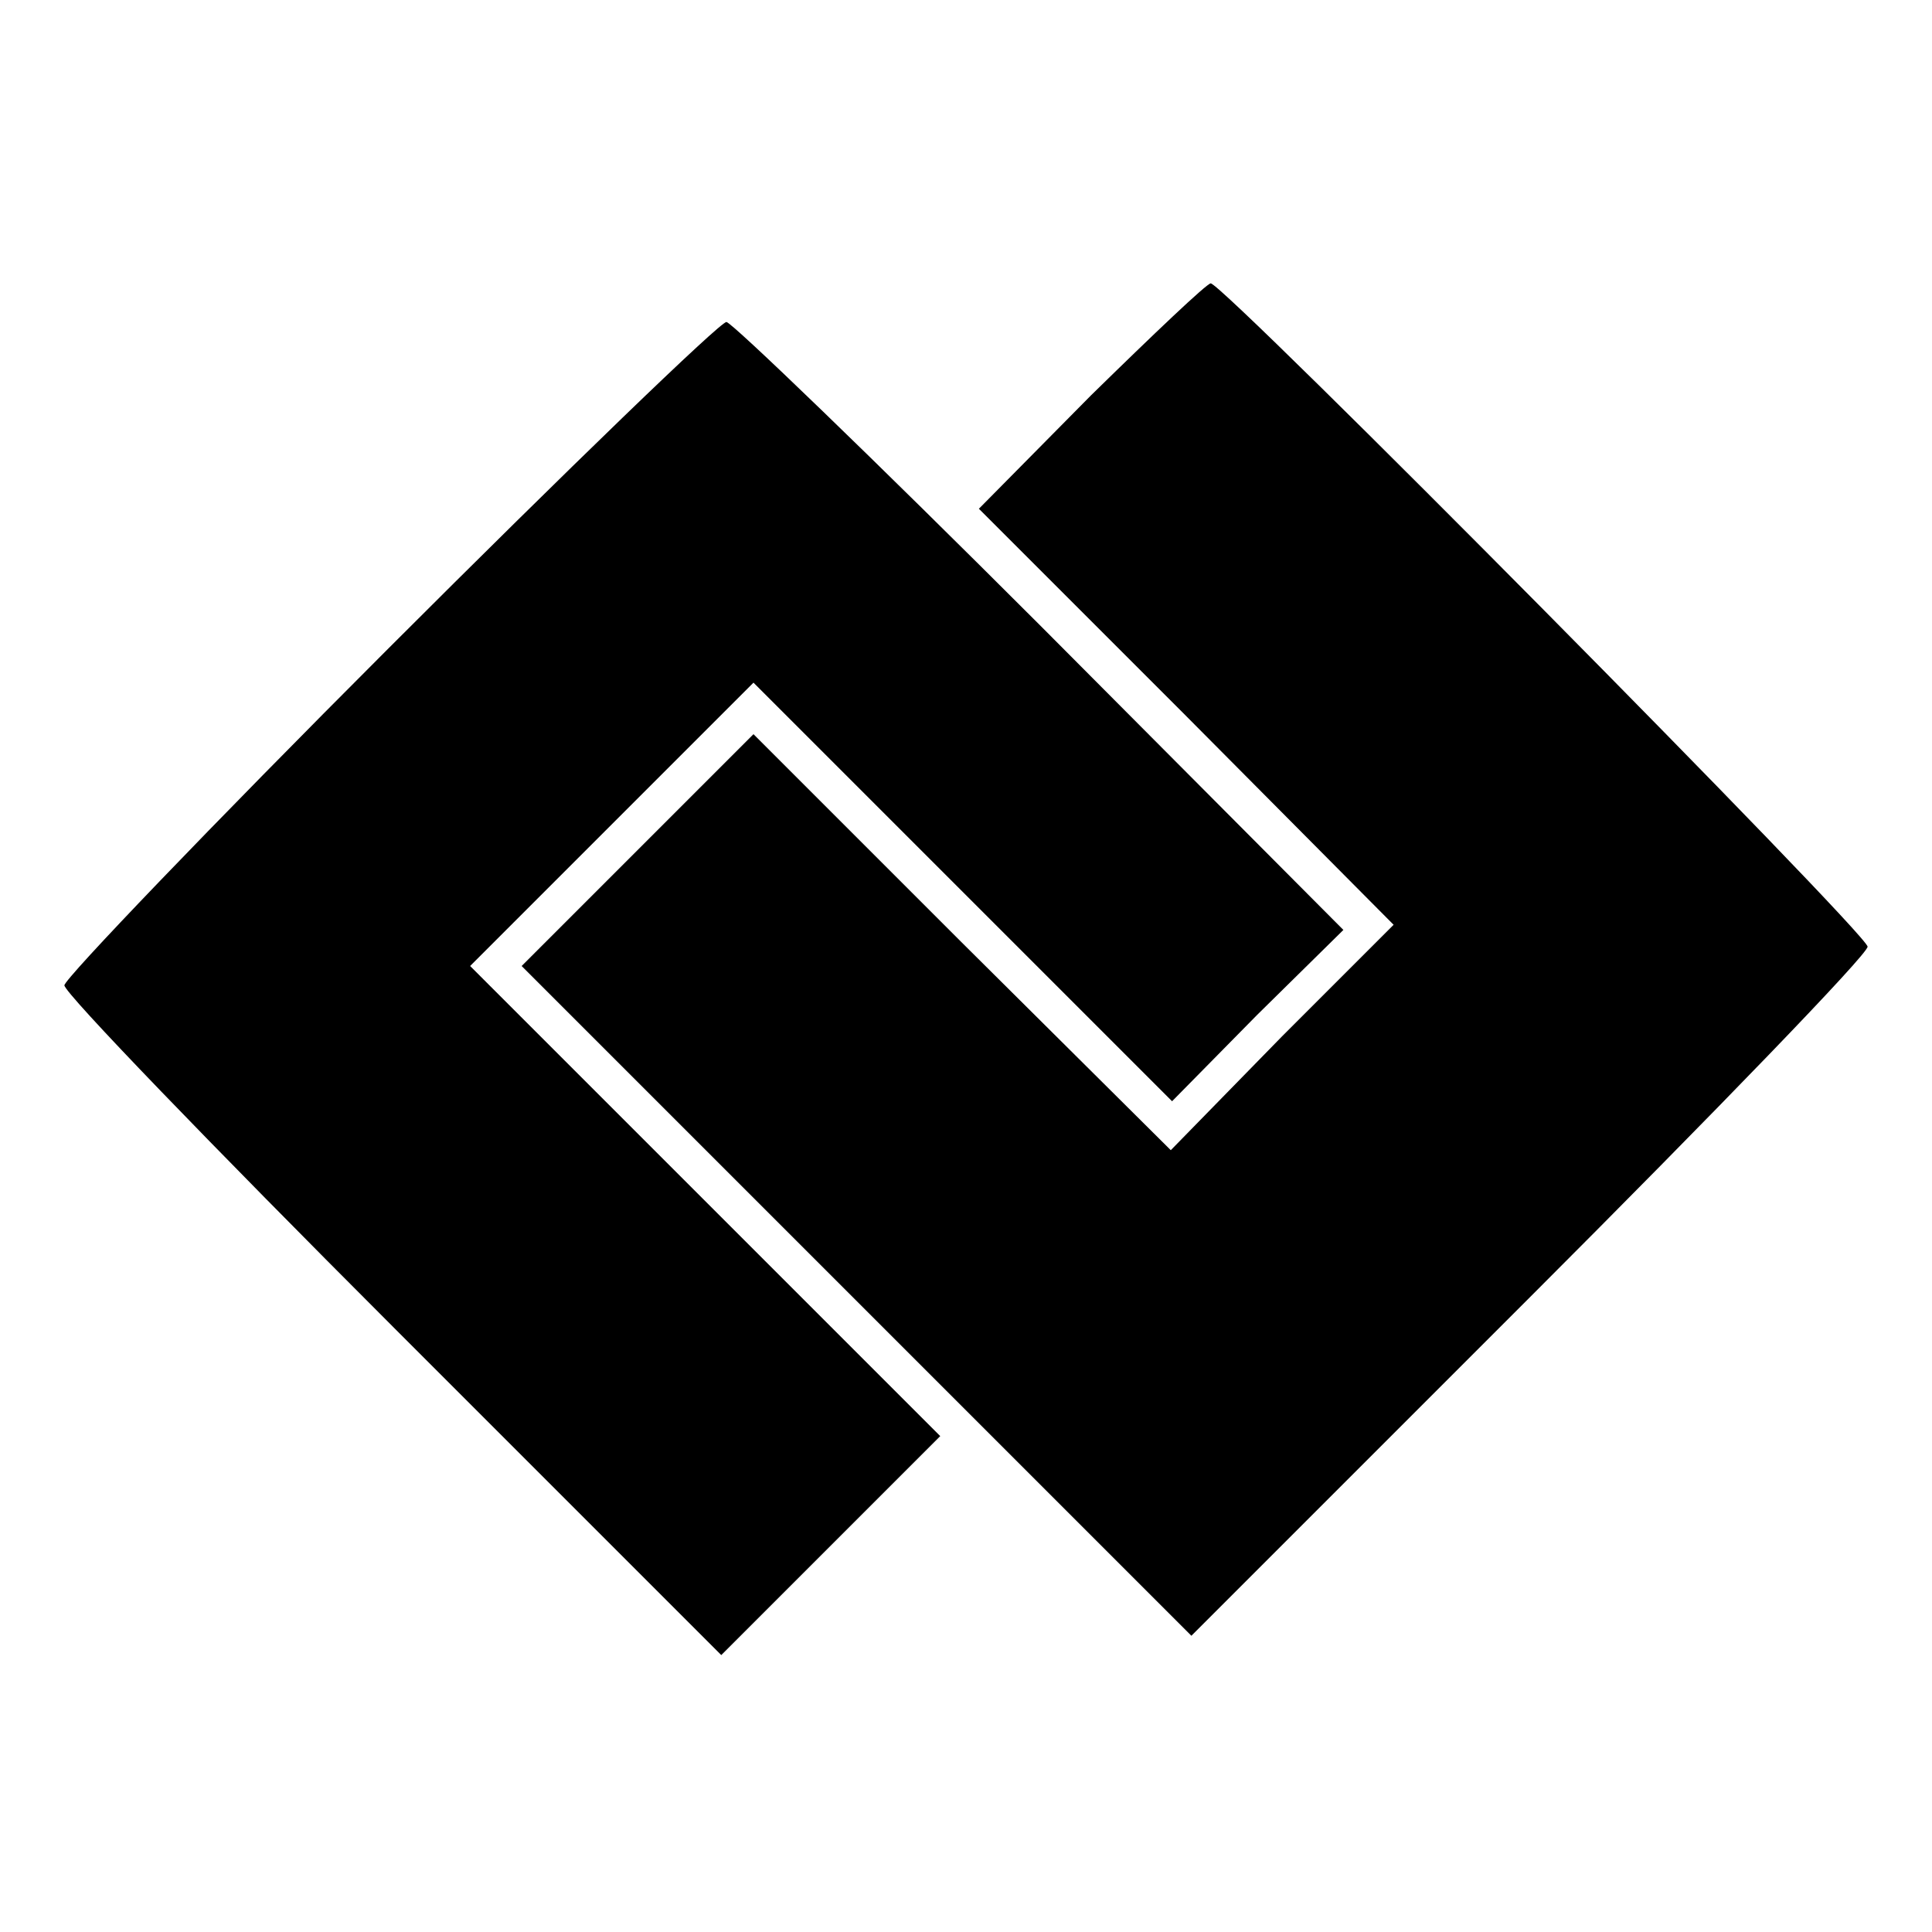 <?xml version="1.0" standalone="no"?>
<!DOCTYPE svg PUBLIC "-//W3C//DTD SVG 20010904//EN"
 "http://www.w3.org/TR/2001/REC-SVG-20010904/DTD/svg10.dtd">
<svg version="1.0" xmlns="http://www.w3.org/2000/svg"
 width="150pt" height="150pt" viewBox="0 0 150 150"
 preserveAspectRatio="xMidYMid meet">

<g transform="translate(0,150) scale(0.1,-0.1)"
fill="#000000" stroke="none">
<path d="M847 1193 l-87 -88 161 -161 161 -162 -87 -87 -86 -88 -162 161 -162
162 -90 -90 -90 -90 260 -260 260 -260 262 262 c145 145 263 267 263 273 0 10
-500 515 -510 515 -3 0 -44 -39 -93 -87z"/>
<path d="M302 997 c-138 -138 -252 -257 -252 -262 0 -6 115 -125 255 -265
l255 -255 85 85 85 85 -182 182 -183 183 110 110 110 110 162 -162 163 -163
66 67 67 66 -235 236 c-130 130 -240 236 -244 236 -5 0 -123 -114 -262 -253z"/>
</g>
</svg>
